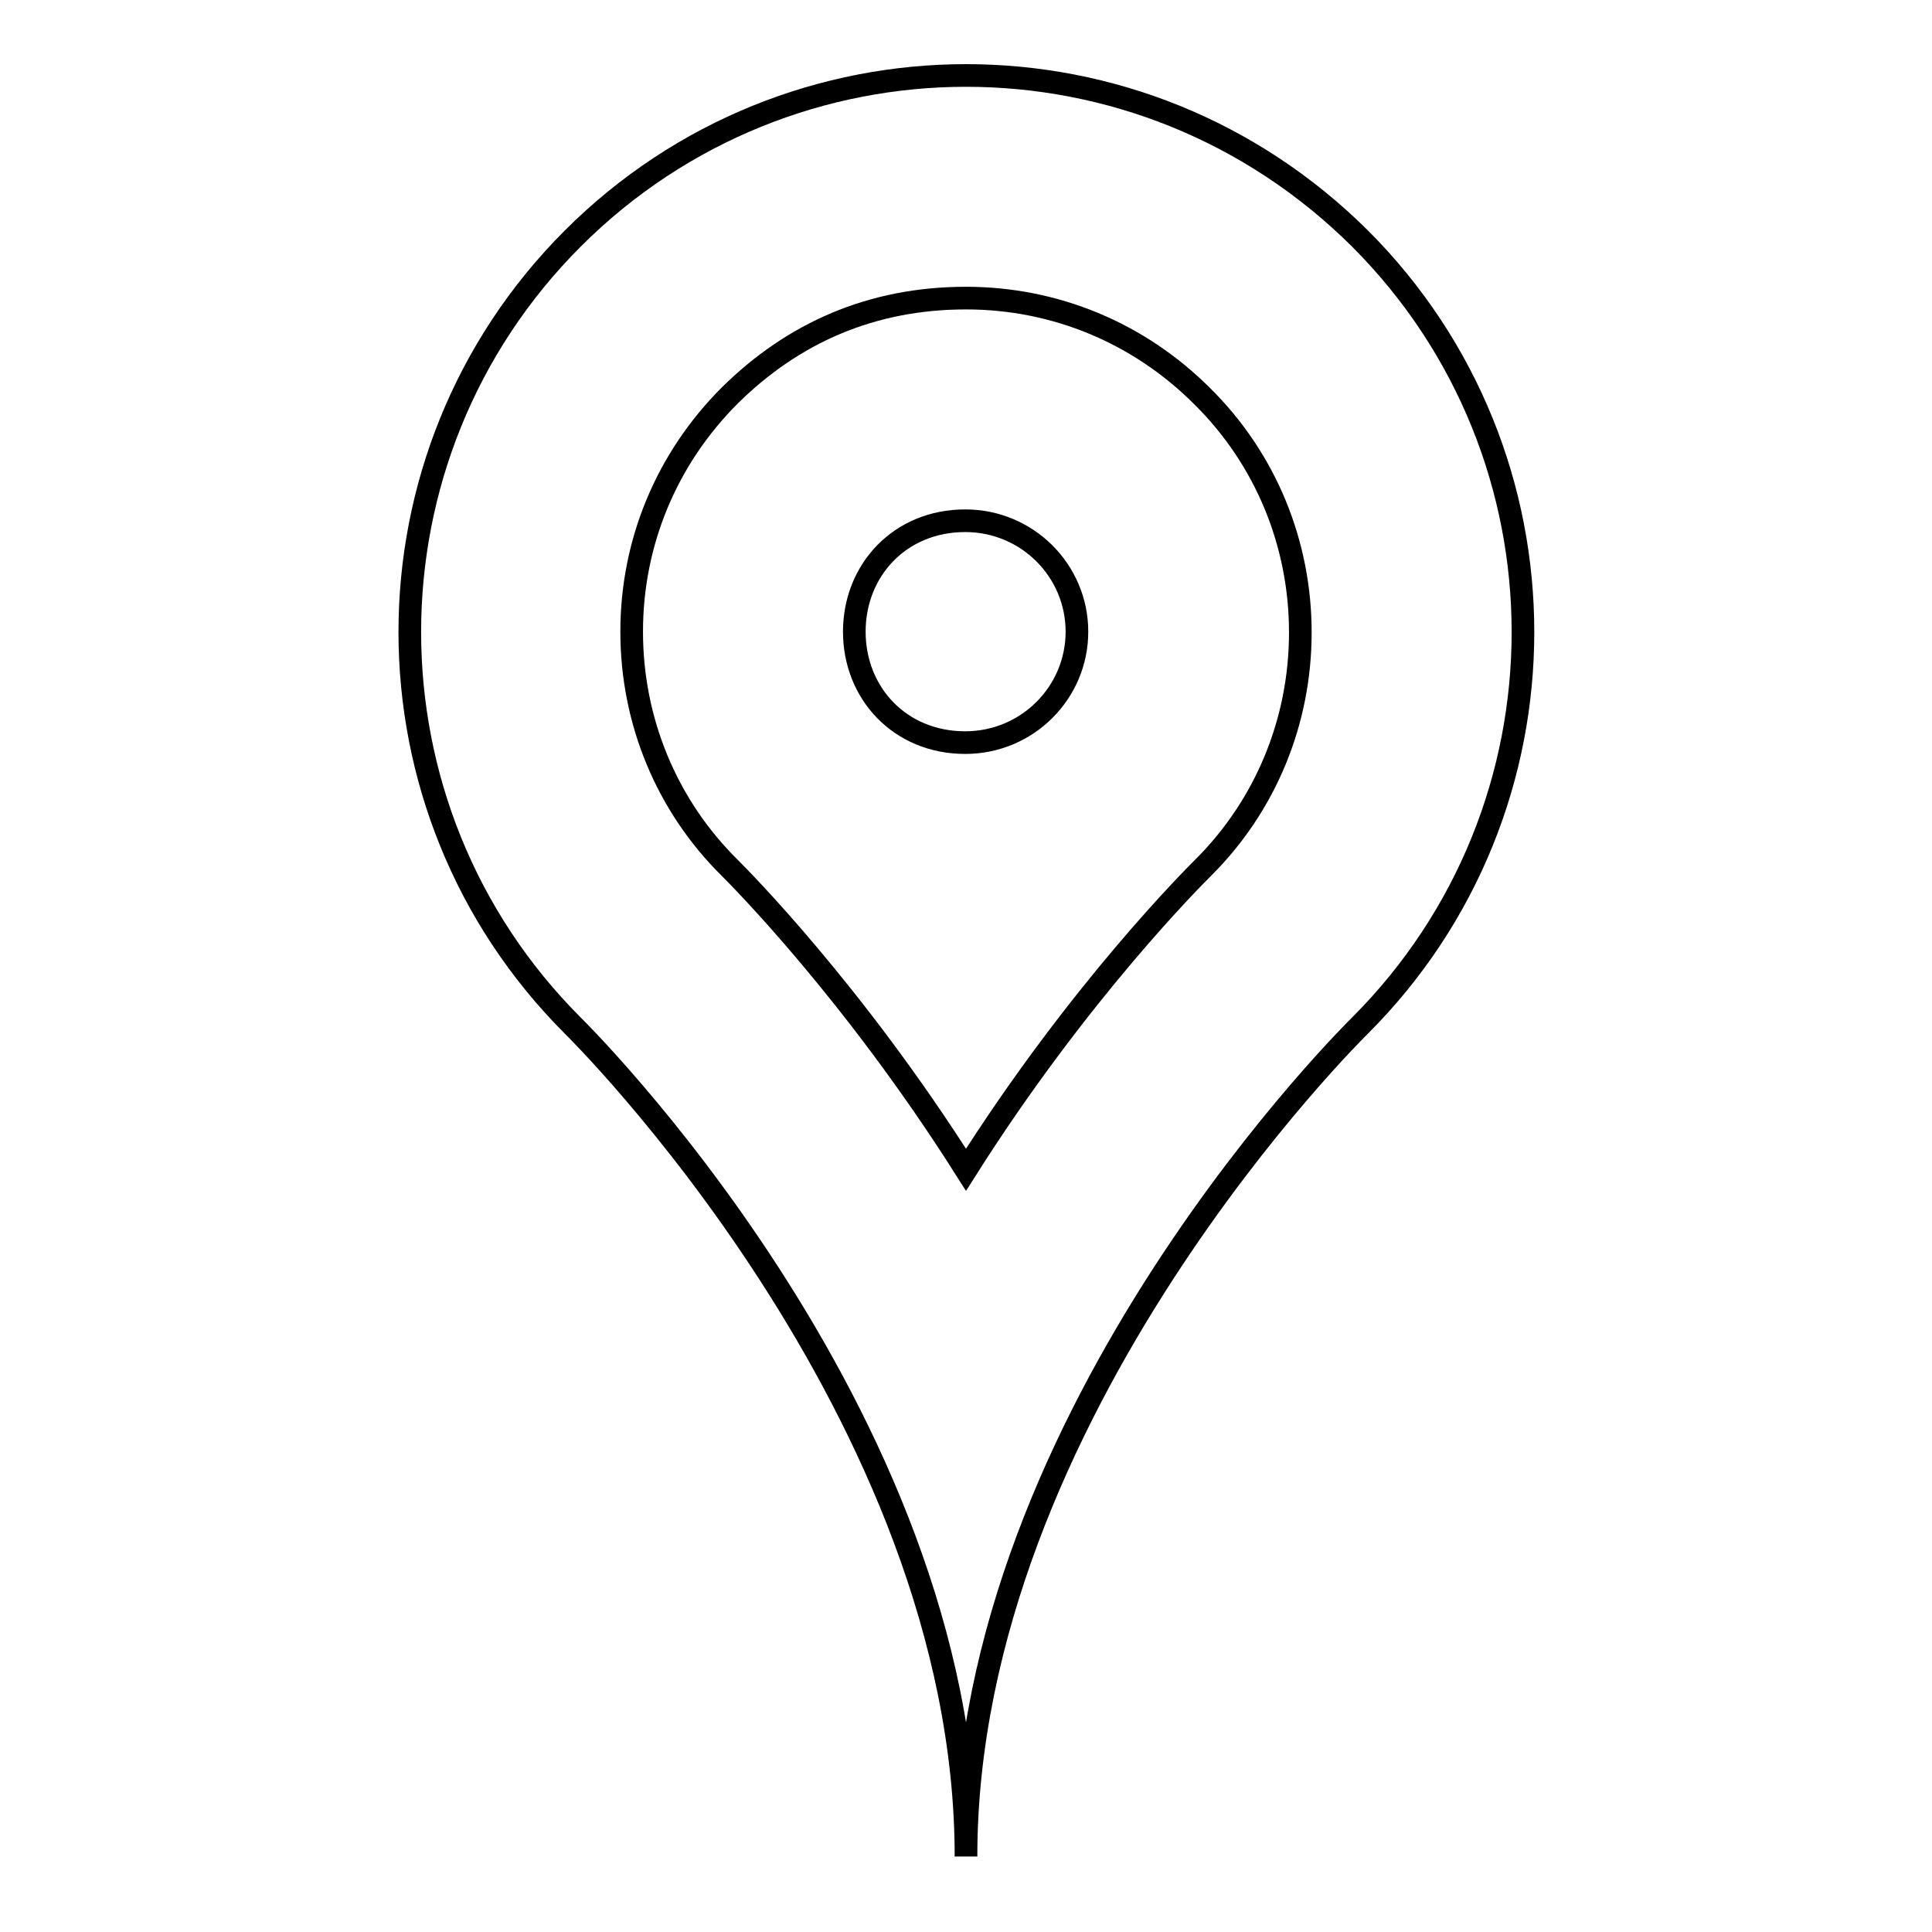 <?xml version="1.0" encoding="utf-8"?>
<!-- Svg Vector Icons : http://www.onlinewebfonts.com/icon -->
<!DOCTYPE svg PUBLIC "-//W3C//DTD SVG 1.1//EN" "http://www.w3.org/Graphics/SVG/1.1/DTD/svg11.dtd">
<svg version="1.1" xmlns="http://www.w3.org/2000/svg" xmlns:xlink="http://www.w3.org/1999/xlink" x="0px" y="0px" viewBox="0 0 256 256" enable-background="new 0 0 256 256" xml:space="preserve">
<g><g><g><g id="map_x5F_pin_x5F_stroke"><g><path stroke-width="3" fill-opacity="0" stroke="#000000"  d="M128,39.5c11.8,0,22.9,4.6,31.3,13c8.4,8.3,13,19.5,13,31.3c0,11.8-4.6,22.9-12.8,31.1c-1.2,1.2-16.5,16.4-31.5,40.1C113,131.3,97.8,116.1,96.7,115c-8.4-8.3-13-19.5-13-31.3c0-11.8,4.6-22.9,13-31.3C105.1,44.1,115.5,39.5,128,39.5 M128,10c-18.8,0-37.7,7.2-52.1,21.6c-28.8,28.8-28.8,75.5,0,104.3c0,0,52.1,51.1,52.1,110.1c0-59,52.2-110.1,52.2-110.1c28.8-28.8,28.8-75.5,0-104.3C165.7,17.2,146.9,10,128,10L128,10z"/><path stroke-width="3" fill-opacity="0" stroke="#000000"  d="M142.7,83.7c0,8.1-6.6,14.7-14.8,14.7c-8.7,0-14.7-6.6-14.7-14.7c0-8.1,6-14.7,14.7-14.7C136.1,69,142.7,75.6,142.7,83.7z"/></g></g></g><g></g><g></g><g></g><g></g><g></g><g></g><g></g><g></g><g></g><g></g><g></g><g></g><g></g><g></g><g></g></g></g>
</svg>
